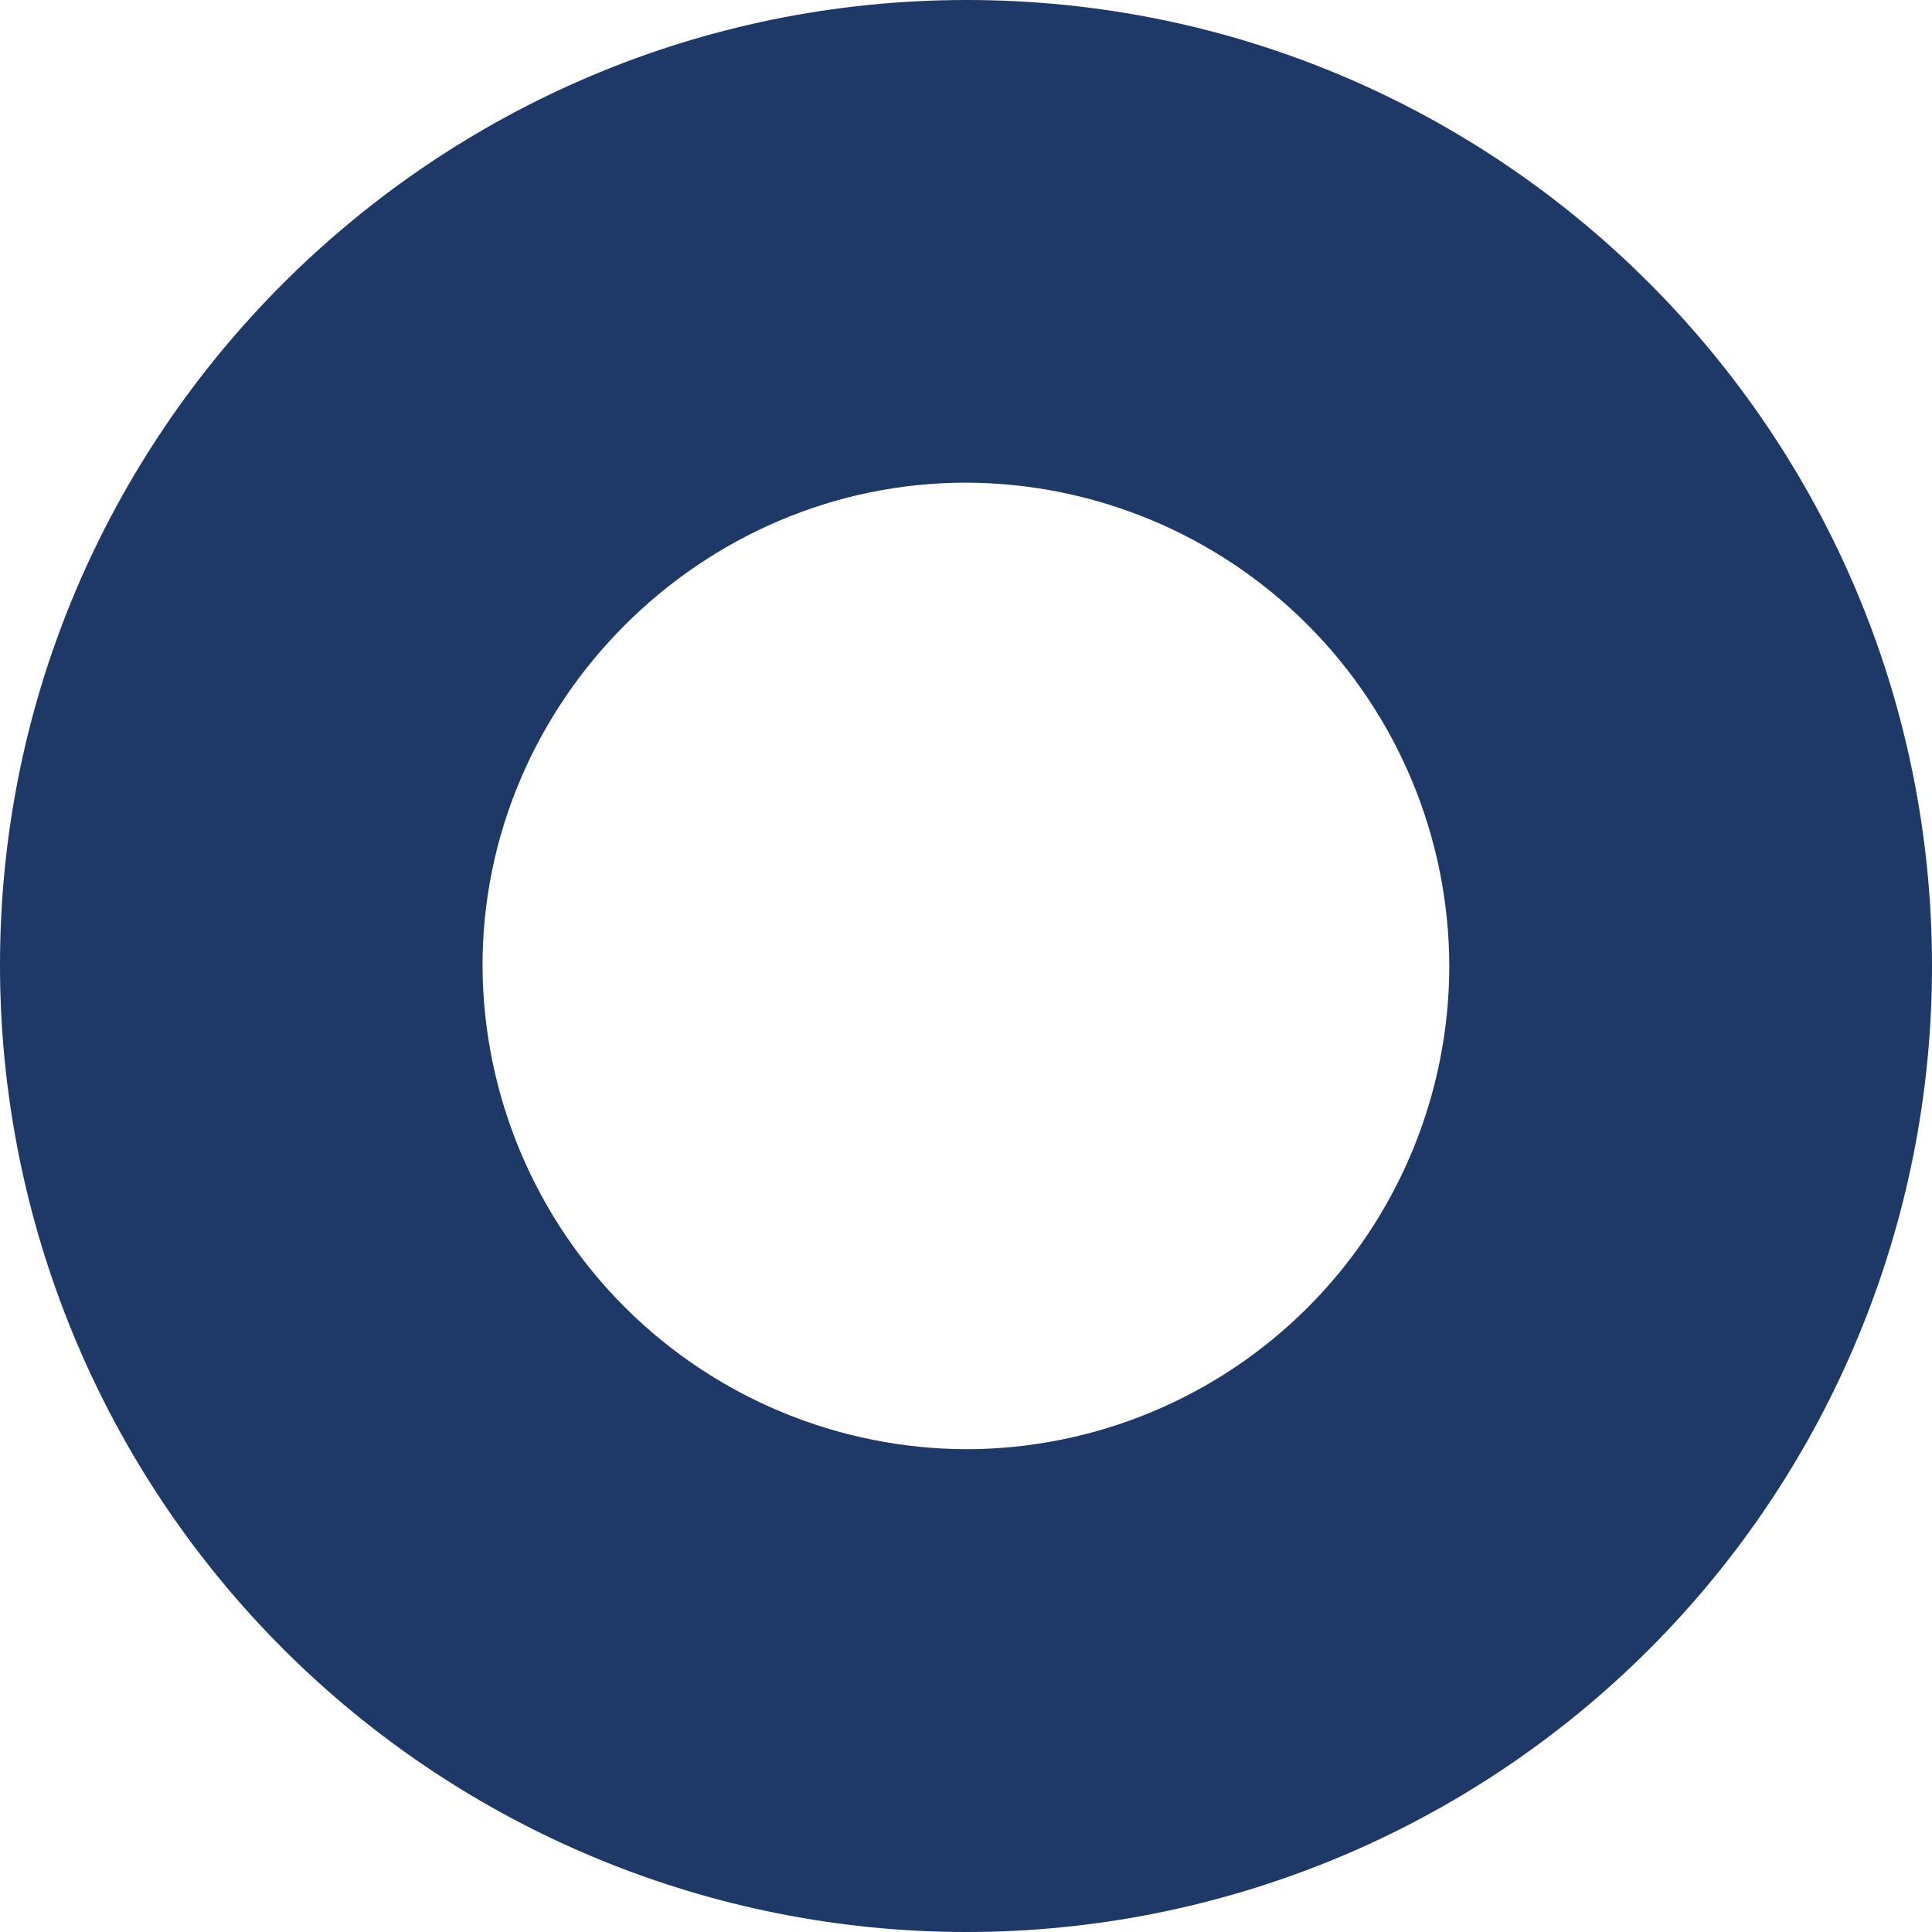 <svg width="45" height="45" viewBox="0 0 45 45" fill="none" xmlns="http://www.w3.org/2000/svg">
<g clip-path="url(#clip0_3015_7516)">
<path d="M45 22.503C45.001 25.456 44.421 28.381 43.291 31.109C42.163 33.838 40.507 36.318 38.42 38.407C36.332 40.496 33.854 42.154 31.126 43.285C28.398 44.416 25.474 44.999 22.521 45C19.564 45.001 16.634 44.419 13.901 43.287C11.168 42.156 8.685 40.496 6.594 38.405C4.502 36.313 2.843 33.829 1.712 31.096C0.581 28.363 -0.001 25.433 1.62929e-06 22.475C1.62929e-06 10.087 10.105 -0.002 22.52 3.07357e-05C34.934 0.002 45 10.084 45 22.503ZM22.527 33.755C25.507 33.746 28.362 32.556 30.467 30.446C32.572 28.336 33.755 25.478 33.757 22.497C33.749 19.517 32.562 16.661 30.456 14.552C28.349 12.444 25.495 11.254 22.515 11.242C16.325 11.233 11.21 16.355 11.239 22.539C11.263 25.518 12.462 28.369 14.575 30.469C16.689 32.569 19.547 33.75 22.527 33.755Z" fill="#1E3867"/>
</g>
<defs>
<clipPath id="clip0_3015_7516">
<rect width="45" height="45" fill="white"/>
</clipPath>
</defs>
</svg>
